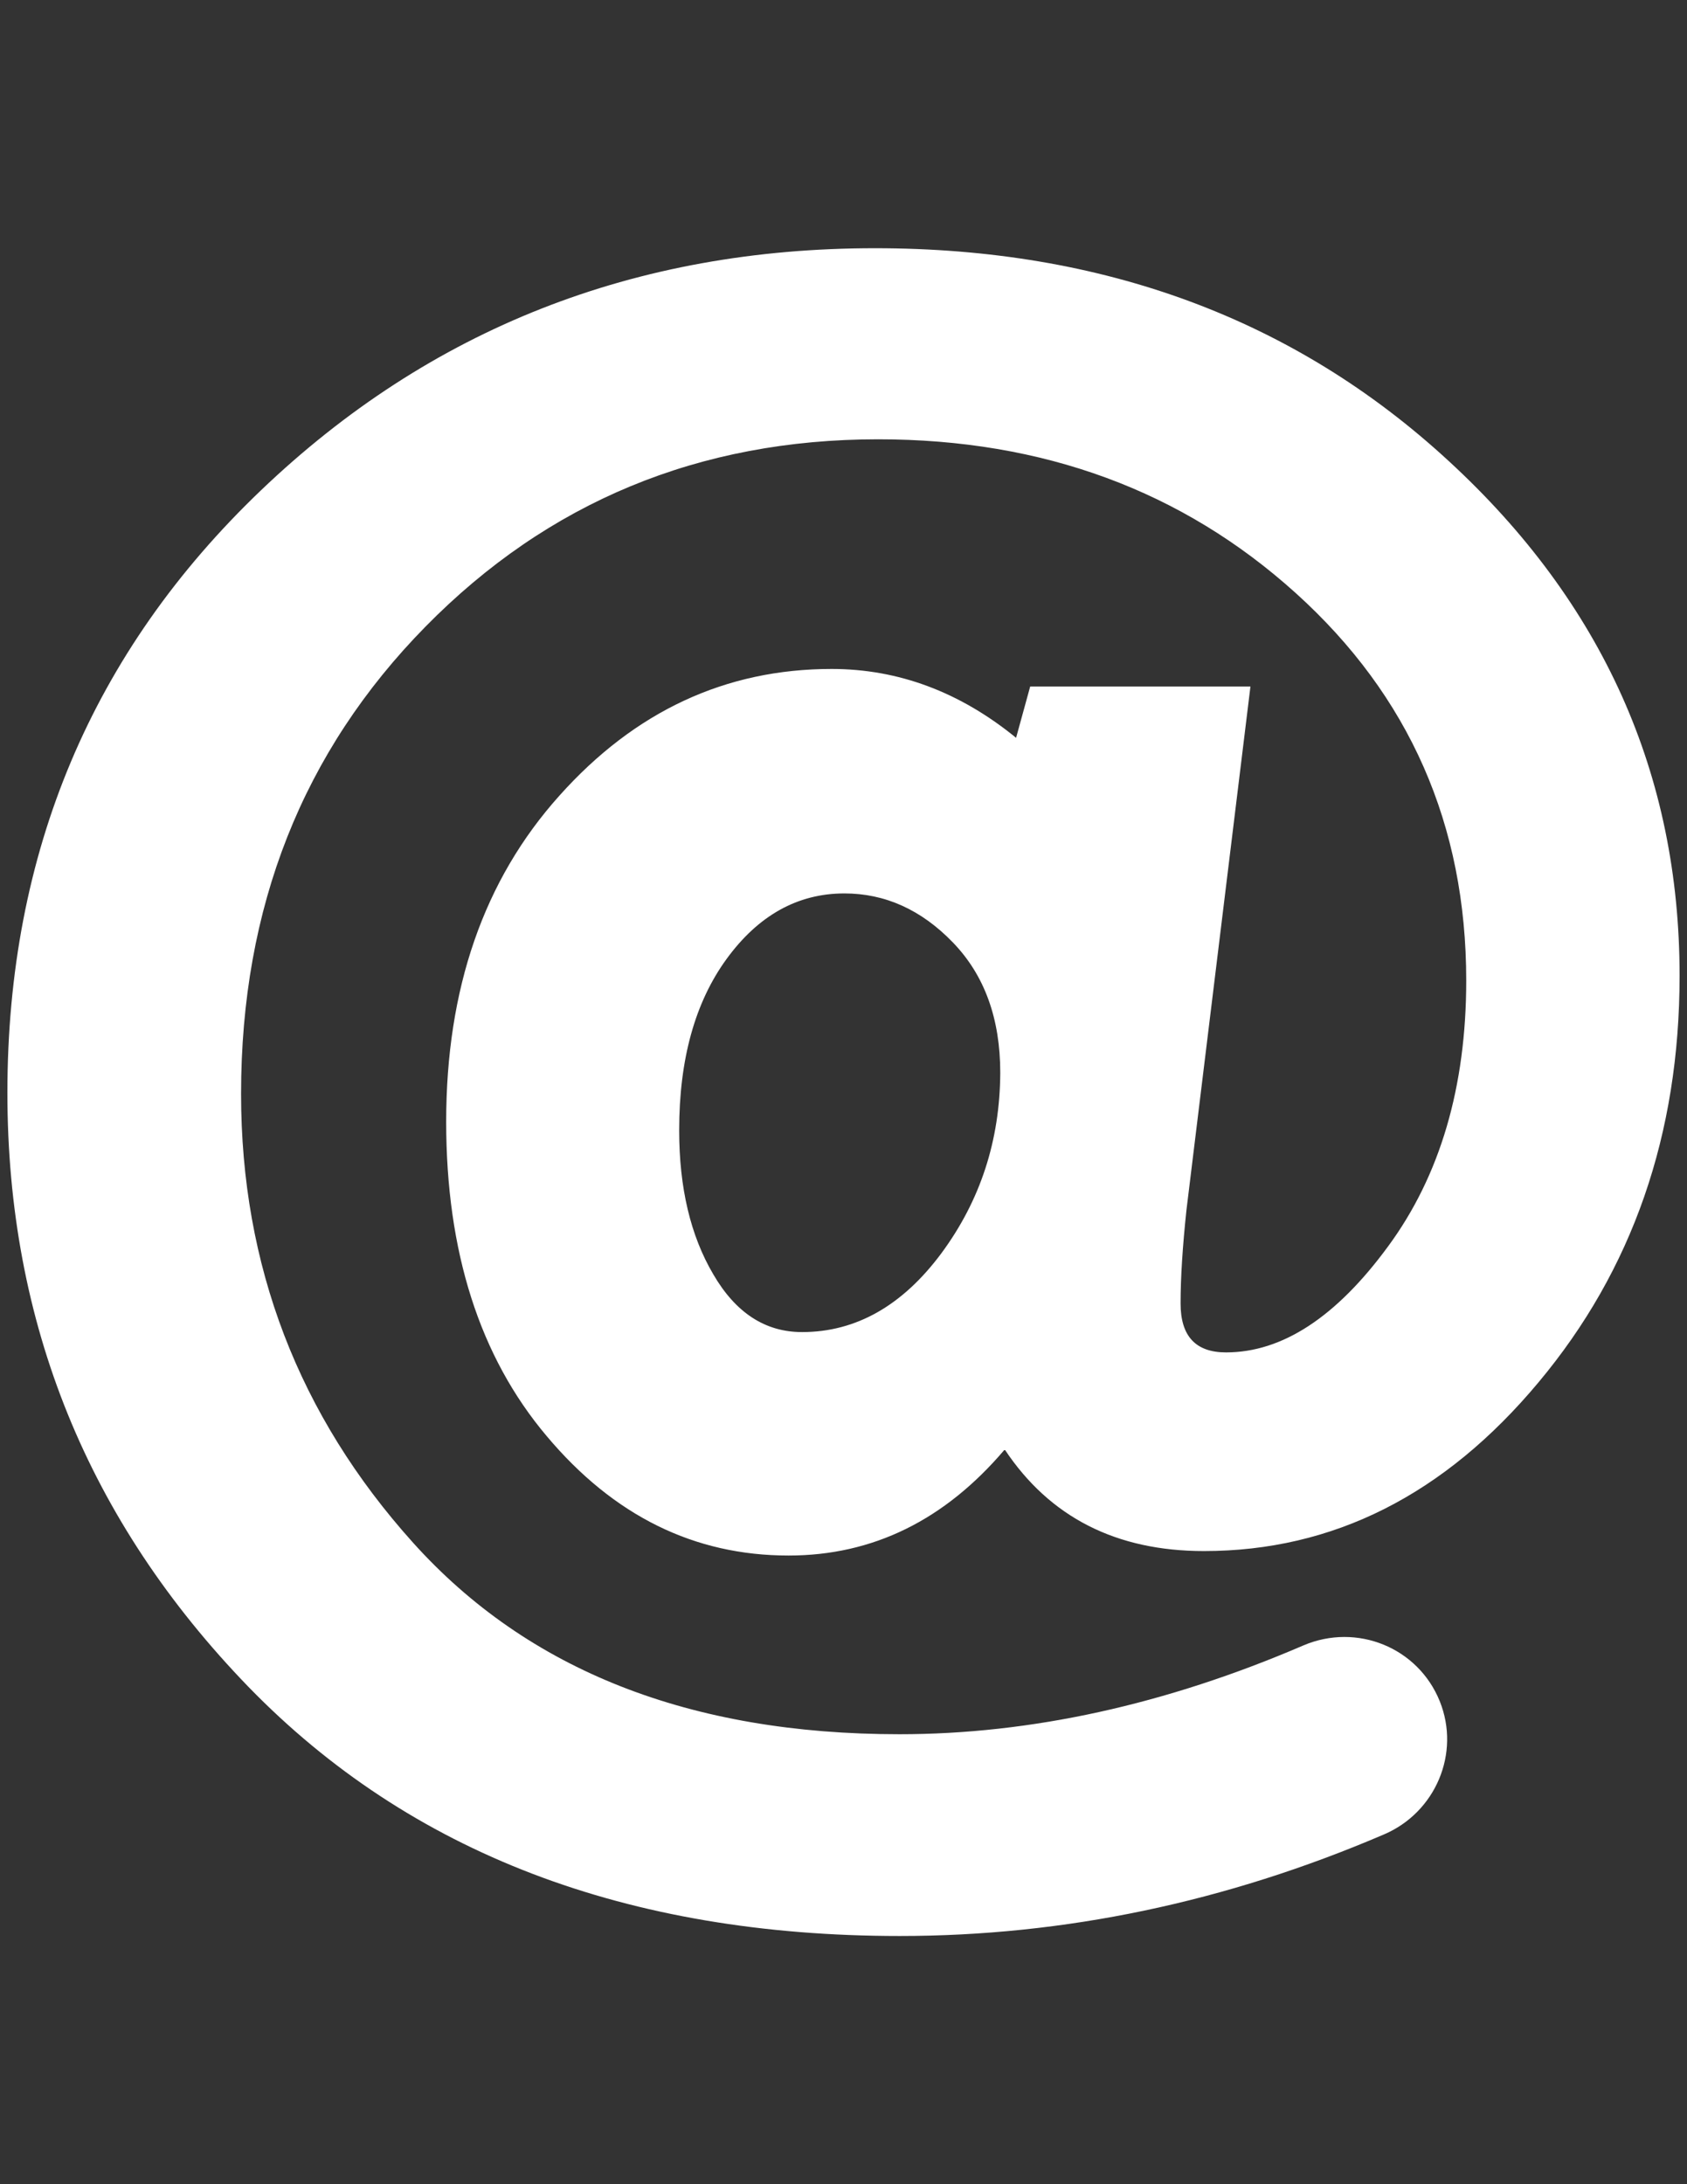 <?xml version="1.0" encoding="utf-8"?>
<!-- Generator: Adobe Illustrator 17.0.0, SVG Export Plug-In . SVG Version: 6.00 Build 0)  -->
<!DOCTYPE svg PUBLIC "-//W3C//DTD SVG 1.1//EN" "http://www.w3.org/Graphics/SVG/1.1/DTD/svg11.dtd">
<svg version="1.1" id="Capa_1" xmlns="http://www.w3.org/2000/svg" xmlns:xlink="http://www.w3.org/1999/xlink" x="0px" y="0px"
	 width="612px" height="792px" viewBox="0 0 612 792" enable-background="new 0 0 612 792" xml:space="preserve">
<rect x="0" y="0" width="612" height="792" fill="#333333" stroke="none"/>
<g>
	<path fill="#FFFFFF" d="M525.543,167.155C469.737,115.718,400.322,90,317.423,90c-87.143,0-161.427,29.214-222.727,87.767
		S2.684,309.106,2.684,396.25c0,83.523,29.214,155.31,87.518,215.486C148.755,671.912,227.409,702,326.412,702
		c59.677,0,118.23-12.235,175.66-36.83c18.727-7.99,27.841-29.464,20.225-48.316l0,0c-7.865-19.476-30.088-28.465-49.439-20.225
		c-49.939,21.474-98.879,32.211-146.57,32.211c-75.907,0-134.71-23.097-176.409-69.415
		c-41.574-46.193-62.424-100.502-62.424-162.801c0-67.667,22.348-124.098,66.918-169.417
		c44.446-45.195,99.253-67.917,164.174-67.917c59.802,0,110.365,18.602,151.564,55.807s61.799,84.022,61.799,140.453
		c0,38.578-9.488,70.788-28.34,96.382c-18.852,25.718-38.453,38.453-58.803,38.453c-10.987,0-16.48-5.868-16.48-17.728
		c0-9.613,0.749-20.849,2.122-33.834l23.222-189.892h-79.902l-5.119,18.602c-20.35-16.605-42.698-24.969-66.918-24.969
		c-38.453,0-71.412,15.356-98.754,45.944c-27.466,30.588-41.075,70.039-41.075,118.23c0,47.067,12.11,85.146,36.455,113.985
		c24.345,28.965,53.559,43.322,87.767,43.322c30.588,0,56.681-12.859,78.404-38.453c16.355,24.595,40.45,36.83,72.286,36.83
		c46.818,0,87.268-20.35,121.351-61.175c34.083-40.7,51.187-89.89,51.187-147.444C609.316,280.891,581.475,218.592,525.543,167.155z
		 M341.519,454.428c-14.108,18.977-30.962,28.59-50.563,28.59c-13.359,0-24.095-6.991-32.211-20.974
		c-8.24-13.983-12.36-31.337-12.36-52.186c0-25.718,5.743-46.443,17.229-62.174c11.486-15.731,25.719-23.721,42.698-23.721
		c14.732,0,27.841,5.868,39.327,17.728s17.229,27.591,17.229,47.317C362.743,413.603,355.627,435.327,341.519,454.428z"/>
</g>
</svg>
